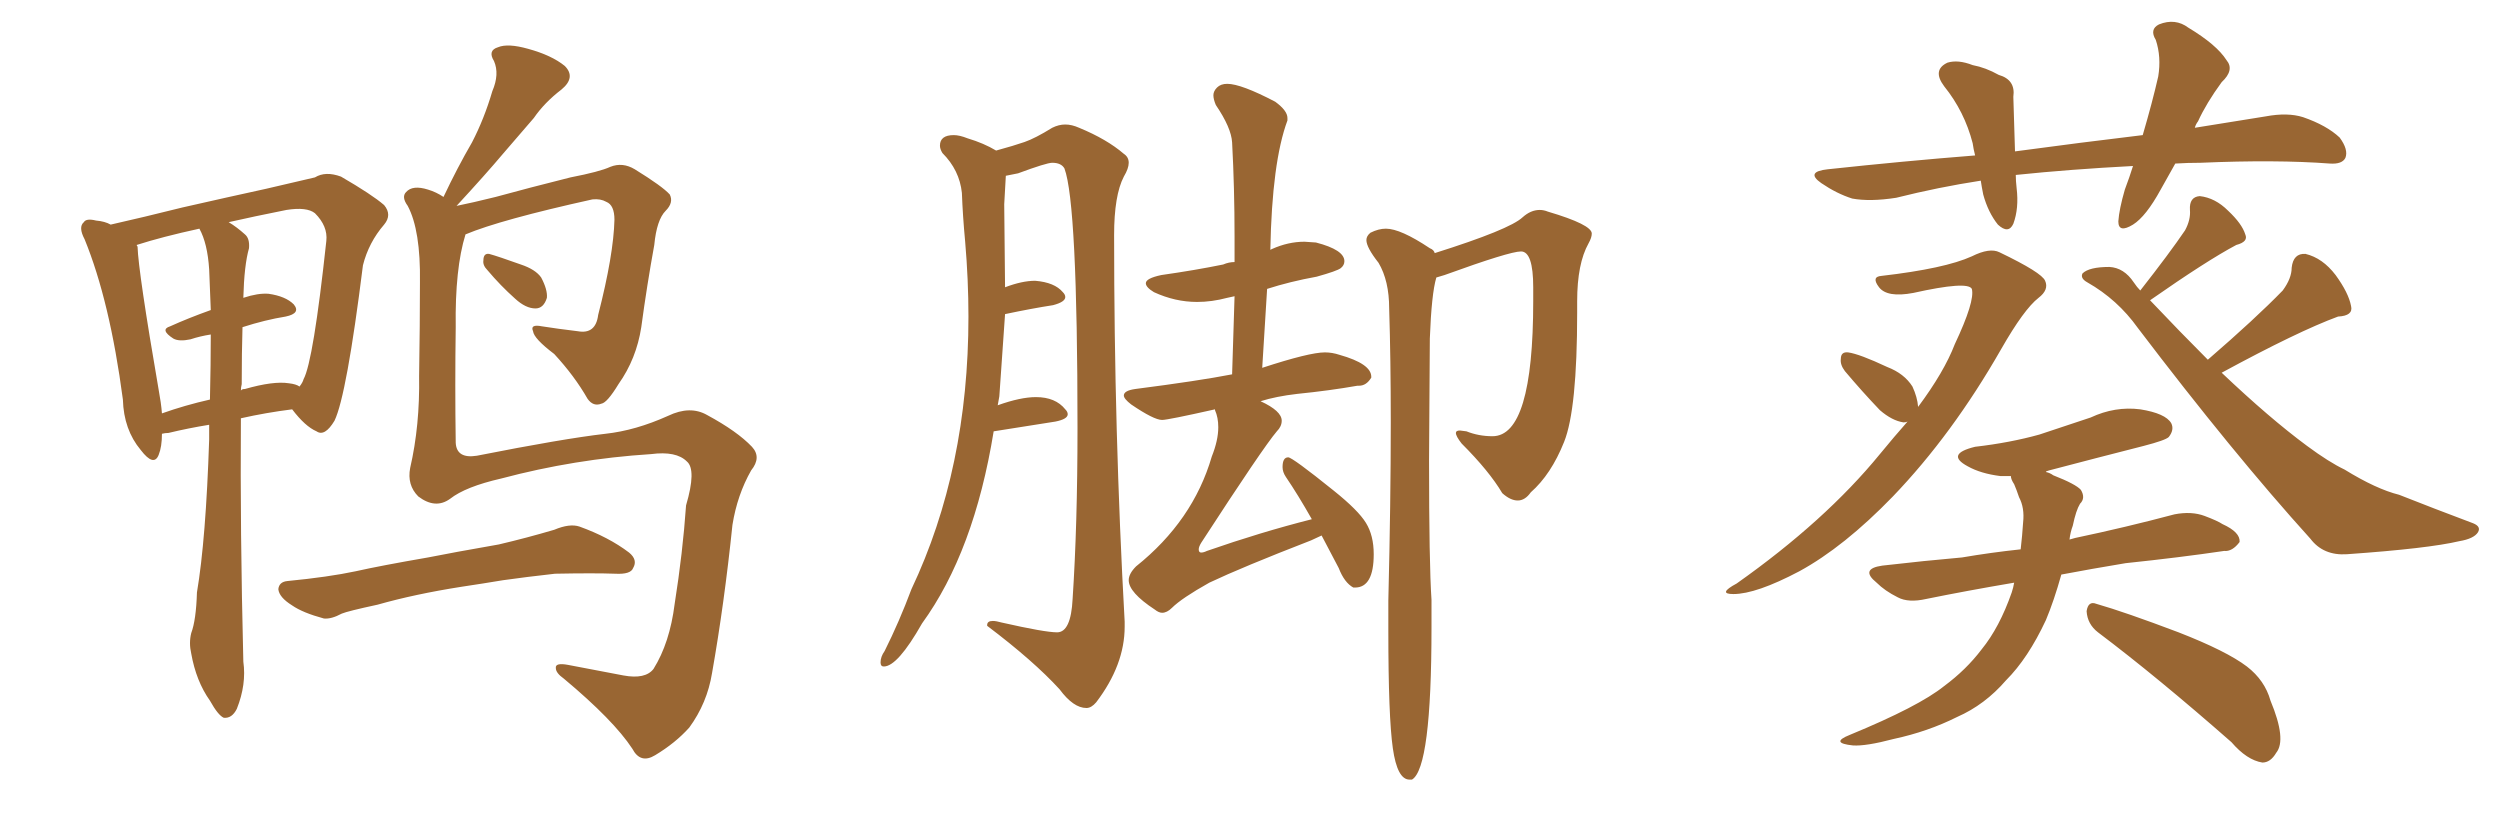 <svg xmlns="http://www.w3.org/2000/svg" xmlns:xlink="http://www.w3.org/1999/xlink" width="450" height="150"><path fill="#996633" padding="10" d="M37.65 76.46L37.65 76.46Q33.98 77.05 30.32 77.93L30.32 77.93Q29.74 77.93 29.15 78.08L29.15 78.08Q29.15 80.42 28.56 81.88L28.56 81.88Q27.69 84.08 25.34 81.01L25.34 81.01Q22.27 77.34 22.12 71.92L22.12 71.92Q19.78 54.20 15.23 43.07L15.23 43.07Q14.06 40.87 15.09 39.99L15.09 39.99Q15.53 39.26 17.29 39.70L17.29 39.70Q18.90 39.84 19.92 40.43L19.92 40.43Q25.78 39.11 32.81 37.35L32.81 37.35Q41.16 35.45 47.90 33.98L47.90 33.98Q53.03 32.81 56.69 31.93L56.69 31.93Q58.59 30.76 61.38 31.79L61.38 31.79Q66.94 35.01 69.14 36.91L69.14 36.91Q70.61 38.67 69.14 40.43L69.14 40.43Q66.36 43.65 65.33 47.75L65.33 47.75L65.33 47.75Q62.40 71.19 60.21 75.73L60.21 75.73Q58.45 78.66 56.98 77.64L56.98 77.64Q54.93 76.76 52.59 73.68L52.59 73.68Q47.90 74.27 43.36 75.29L43.36 75.29Q43.21 95.36 43.80 119.09L43.80 119.09Q44.38 123.19 42.63 127.59L42.63 127.59Q41.75 129.35 40.28 129.20L40.28 129.20Q39.26 128.76 37.79 126.12L37.79 126.12Q35.30 122.61 34.42 117.63L34.42 117.63Q33.98 115.72 34.42 113.96L34.42 113.96Q35.30 111.62 35.45 106.64L35.45 106.64Q37.06 97.12 37.65 79.10L37.65 79.10Q37.65 77.49 37.65 76.46ZM43.51 69.14L43.51 69.14Q43.36 69.73 43.36 70.31L43.36 70.31Q43.51 70.02 44.09 70.02L44.09 70.02Q49.22 68.55 52.00 68.99L52.00 68.99Q53.32 69.14 53.91 69.58L53.91 69.58Q54.49 68.85 54.64 68.26L54.64 68.26Q56.40 65.04 58.74 43.36L58.74 43.36Q59.03 40.72 56.69 38.38L56.69 38.38Q55.22 37.21 51.56 37.79L51.56 37.79Q45.70 38.96 41.16 39.99L41.16 39.99Q42.63 40.87 44.09 42.19L44.09 42.19Q44.97 42.92 44.82 44.68L44.82 44.68Q43.95 47.75 43.80 53.61L43.80 53.61Q46.44 52.73 48.34 52.88L48.34 52.88Q51.42 53.32 52.88 54.79L52.88 54.79Q54.20 56.40 51.42 56.98L51.42 56.98Q47.75 57.57 43.65 58.89L43.65 58.89Q43.51 63.43 43.51 69.14ZM37.65 48.49L37.65 48.49Q37.35 43.80 35.89 41.16L35.89 41.16Q29.15 42.63 24.61 44.09L24.61 44.09Q24.61 44.24 24.76 44.38L24.76 44.38Q24.90 48.93 28.56 70.17L28.56 70.17Q29.00 72.51 29.15 74.41L29.15 74.41Q33.25 72.95 37.79 71.92L37.79 71.92Q37.94 65.48 37.94 60.21L37.94 60.21Q36.04 60.50 34.28 61.08L34.28 61.08Q32.23 61.52 31.20 60.94L31.20 60.94Q28.71 59.33 30.62 58.74L30.62 58.74Q33.84 57.28 37.94 55.81L37.94 55.81Q37.79 51.71 37.65 48.49ZM87.74 48.63L87.74 48.63Q86.87 47.75 87.01 46.88L87.01 46.88Q87.01 45.56 88.04 45.70L88.04 45.70Q89.65 46.14 93.75 47.61L93.75 47.61Q96.39 48.49 97.41 49.95L97.41 49.95Q98.58 52.15 98.44 53.61L98.44 53.61Q97.85 55.52 96.39 55.52L96.39 55.52Q94.63 55.52 92.72 53.76L92.72 53.76Q90.09 51.42 87.74 48.63ZM81.01 89.79L81.01 89.79Q78.37 91.70 75.29 89.36L75.29 89.36Q73.24 87.30 73.83 84.23L73.83 84.23Q75.59 76.61 75.44 67.68L75.44 67.68Q75.59 58.30 75.59 50.83L75.59 50.83Q75.73 41.46 73.39 37.06L73.39 37.06Q72.22 35.45 73.10 34.57L73.10 34.57Q74.27 33.25 77.05 34.13L77.05 34.13Q78.52 34.57 79.83 35.45L79.83 35.45Q82.32 30.18 84.96 25.63L84.96 25.63Q87.16 21.39 88.62 16.41L88.62 16.41Q89.94 13.33 88.92 10.99L88.92 10.99Q87.74 9.08 89.65 8.50L89.65 8.50Q91.41 7.76 95.07 8.79L95.07 8.79Q99.32 9.96 101.66 11.87L101.66 11.87Q103.71 13.92 101.07 16.11L101.07 16.11Q98.00 18.46 96.09 21.24L96.09 21.24Q93.31 24.46 90.53 27.69L90.53 27.69Q87.45 31.35 82.18 37.06L82.18 37.06Q85.11 36.47 89.21 35.45L89.21 35.45Q95.07 33.84 102.69 31.93L102.69 31.93Q107.96 30.91 109.86 30.03L109.86 30.03Q112.06 29.15 114.26 30.47L114.26 30.47Q119.24 33.54 120.56 35.01L120.56 35.01Q121.29 36.47 119.82 37.94L119.82 37.94Q118.21 39.55 117.77 44.09L117.77 44.09Q116.46 51.27 115.43 58.89L115.43 58.89Q114.55 64.60 111.33 69.14L111.33 69.14Q109.28 72.51 108.25 72.66L108.25 72.66Q106.79 73.24 105.76 71.78L105.76 71.78Q103.42 67.68 99.76 63.72L99.76 63.72Q96.09 60.94 95.95 59.62L95.95 59.62Q95.36 58.30 97.56 58.74L97.56 58.74Q100.34 59.18 104.00 59.62L104.00 59.62Q107.23 60.21 107.67 56.69L107.67 56.69Q110.45 45.85 110.60 39.55L110.60 39.55Q110.60 36.91 109.13 36.33L109.13 36.33Q108.11 35.74 106.64 35.89L106.64 35.89Q90.09 39.55 83.79 42.19L83.79 42.19Q81.88 48.34 82.03 58.89L82.03 58.89Q81.88 69.43 82.03 79.69L82.03 79.69Q82.18 82.62 85.84 82.03L85.84 82.03Q101.37 78.96 108.98 78.08L108.98 78.08Q114.40 77.49 120.26 74.85L120.26 74.85Q124.22 72.95 127.29 74.71L127.29 74.71Q132.71 77.64 135.35 80.42L135.35 80.42Q137.11 82.32 135.21 84.67L135.21 84.67Q132.71 89.06 131.84 94.48L131.84 94.48Q130.37 108.69 128.17 121.14L128.17 121.14Q127.29 126.56 124.07 130.96L124.07 130.96Q121.58 133.74 117.92 135.94L117.92 135.94Q115.28 137.55 113.82 134.77L113.82 134.77Q110.45 129.64 101.51 122.17L101.51 122.17Q100.05 121.14 100.05 120.26L100.05 120.26Q99.90 119.24 102.25 119.68L102.25 119.68Q106.93 120.56 112.21 121.58L112.21 121.58Q116.16 122.31 117.63 120.41L117.63 120.41Q120.56 115.72 121.44 108.69L121.44 108.69Q122.90 99.46 123.49 90.97L123.49 90.97Q125.39 84.52 123.63 83.06L123.63 83.06Q121.73 81.15 117.19 81.74L117.19 81.74Q103.42 82.62 90.23 86.13L90.23 86.13Q83.79 87.60 81.01 89.79ZM83.06 105.62L83.06 105.62L83.06 105.62Q74.71 106.93 67.97 108.84L67.97 108.84Q62.55 110.01 61.52 110.45L61.52 110.45Q59.62 111.47 58.30 111.33L58.30 111.33Q54.49 110.30 52.59 108.98L52.59 108.98Q50.24 107.52 50.10 106.05L50.10 106.05Q50.24 104.74 51.71 104.59L51.71 104.59Q59.18 103.86 64.01 102.83L64.01 102.83Q68.55 101.81 77.05 100.34L77.05 100.34Q81.45 99.46 89.79 98.00L89.79 98.00Q94.78 96.83 99.76 95.36L99.76 95.36Q102.54 94.19 104.30 94.78L104.30 94.78Q109.57 96.68 113.23 99.46L113.23 99.46Q114.84 100.78 113.96 102.25L113.96 102.25Q113.53 103.42 110.74 103.27L110.74 103.27Q106.93 103.13 99.90 103.27L99.90 103.27Q94.63 103.86 90.53 104.44L90.53 104.44Q87.01 105.03 83.06 105.62ZM209.18 110.30L209.18 110.30Q208.59 110.30 207.86 109.72L207.86 109.72Q203.17 106.64 203.17 104.44L203.17 104.44Q203.17 103.27 204.49 101.95L204.49 101.95Q214.75 93.75 218.12 82.18L218.12 82.18Q219.29 79.25 219.29 76.90L219.29 76.90Q219.29 75.15 218.70 73.83L218.70 73.83L218.70 73.68Q210.21 75.59 209.18 75.59L209.18 75.59Q207.71 75.59 203.61 72.80L203.61 72.80Q202.29 71.78 202.29 71.19L202.29 71.19Q202.29 70.31 204.35 70.02L204.35 70.02Q215.77 68.55 221.78 67.38L221.78 67.38L222.22 53.32L220.90 53.61Q218.12 54.35 215.48 54.35L215.48 54.35Q211.52 54.35 207.71 52.59L207.71 52.59Q206.25 51.71 206.25 50.98L206.25 50.98Q206.25 50.10 209.03 49.51L209.03 49.51Q215.19 48.63 220.17 47.61L220.17 47.61Q221.19 47.17 222.22 47.17L222.22 47.17L222.22 42.63Q222.22 33.84 221.78 25.63L221.78 25.63Q221.63 23.00 218.85 18.90L218.85 18.90Q218.41 17.87 218.41 17.14L218.41 17.14Q218.41 16.41 219.07 15.75Q219.73 15.09 220.90 15.09L220.90 15.09Q223.39 15.09 229.54 18.31L229.54 18.31Q231.74 19.92 231.74 21.24L231.74 21.24L231.74 21.68Q228.96 29.15 228.66 44.97L228.66 44.97L228.96 44.82Q231.88 43.51 234.81 43.51L234.81 43.51L236.87 43.65Q241.99 44.97 241.99 47.02L241.99 47.02Q241.99 47.75 241.33 48.27Q240.67 48.78 237.01 49.80L237.01 49.80Q232.18 50.68 228.08 52.00L228.08 52.00L227.20 66.21Q235.69 63.43 238.48 63.43L238.48 63.43Q239.79 63.43 241.11 63.87L241.11 63.87Q246.83 65.48 246.83 67.82L246.83 67.82L246.83 67.97Q245.95 69.43 244.63 69.43L244.63 69.43L244.34 69.43Q239.36 70.31 233.50 70.90L233.50 70.90Q229.69 71.34 226.90 72.22L226.90 72.22Q230.71 73.97 230.71 75.73L230.71 75.73Q230.71 76.76 229.83 77.64L229.83 77.64Q227.34 80.57 216.21 97.71L216.21 97.71Q215.77 98.44 215.77 98.88L215.77 98.88Q215.77 99.46 216.21 99.46L216.21 99.46Q216.65 99.46 217.24 99.17L217.24 99.17Q226.90 95.80 236.13 93.46L236.13 93.46Q233.64 89.06 231.45 85.84L231.45 85.84Q230.86 84.96 230.86 84.08L230.86 84.08Q230.86 82.32 231.88 82.32L231.88 82.32Q232.62 82.32 240.09 88.33L240.09 88.33Q244.48 91.85 245.87 94.12Q247.27 96.39 247.27 99.76L247.27 99.76Q247.27 105.76 243.90 105.76L243.90 105.76L243.60 105.76Q241.99 104.88 240.97 102.25L240.97 102.25L237.89 96.39L235.99 97.27Q223.54 102.10 217.68 104.88L217.68 104.88Q212.70 107.67 210.94 109.42L210.94 109.42Q210.06 110.30 209.18 110.30ZM254.15 140.33L254.15 140.33L253.71 140.33Q251.51 140.33 250.71 134.69Q249.90 129.05 249.90 113.53L249.90 113.53L249.90 108.11Q250.34 90.23 250.34 76.03L250.34 76.03Q250.34 64.60 250.05 55.52L250.05 55.52Q250.05 50.54 248.14 47.31L248.14 47.31Q245.95 44.53 245.95 43.21L245.95 43.21Q245.95 42.48 246.68 41.89L246.68 41.89Q248.14 41.16 249.46 41.16L249.46 41.16Q252.10 41.16 257.37 44.68L257.37 44.68Q258.11 44.97 258.25 45.56L258.25 45.56Q271.73 41.31 274.07 39.11L274.07 39.11Q275.54 37.79 277.15 37.79L277.15 37.79Q277.88 37.79 278.61 38.09L278.61 38.09Q286.52 40.43 286.52 42.04L286.52 42.04Q286.52 42.77 285.94 43.80L285.94 43.80Q283.89 47.46 283.89 54.20L283.89 54.20L283.89 56.25Q283.89 73.68 281.54 79.54Q279.20 85.40 275.54 88.62L275.54 88.62Q274.51 90.09 273.19 90.09L273.19 90.09Q271.88 90.09 270.41 88.77L270.41 88.77Q268.07 84.81 263.09 79.83L263.09 79.83Q262.06 78.52 262.06 77.93L262.06 77.93Q262.06 77.49 262.79 77.49L262.79 77.49L263.96 77.64Q266.16 78.52 268.65 78.52L268.65 78.52Q275.98 78.52 275.98 54.20L275.98 54.20L275.98 51.71Q275.98 45.26 273.78 45.26L273.78 45.26Q271.73 45.26 260.01 49.51L260.01 49.51L258.54 49.95Q257.67 52.88 257.37 60.94L257.37 60.94L257.23 82.76Q257.23 101.51 257.67 107.96L257.67 107.96L257.67 112.94Q257.67 138.28 254.15 140.33ZM195.56 127.44L195.56 127.44Q193.21 127.44 190.72 124.07L190.72 124.07Q186.04 118.95 177.69 112.65L177.69 112.65L177.69 112.50Q177.69 111.77 178.71 111.77L178.71 111.77Q179.30 111.77 180.32 112.06L180.32 112.06Q188.09 113.82 190.28 113.82L190.28 113.82Q192.77 113.82 193.07 107.81L193.07 107.81Q193.95 94.48 193.95 77.05L193.95 77.05Q193.95 36.62 191.60 30.32L191.60 30.32Q191.02 29.30 189.40 29.30L189.40 29.30Q188.38 29.30 183.25 31.20L183.25 31.20L181.05 31.64L180.76 36.77L180.91 51.71Q183.98 50.54 186.33 50.54L186.33 50.54Q189.84 50.83 191.31 52.59L191.31 52.59Q191.75 53.03 191.75 53.47L191.75 53.47Q191.75 54.35 189.55 54.93L189.55 54.93Q185.74 55.52 180.91 56.54L180.91 56.54L179.88 71.34L179.59 72.95Q183.69 71.48 186.47 71.48L186.47 71.48Q189.99 71.48 191.75 73.68L191.75 73.68Q192.19 74.12 192.19 74.56L192.19 74.56Q192.19 75.44 189.99 75.88L189.99 75.88L178.86 77.64Q175.34 99.32 165.97 112.21L165.97 112.21Q161.57 119.97 159.08 119.97L159.08 119.97Q158.50 119.97 158.50 119.24L158.50 119.24Q158.50 118.21 159.23 117.19L159.23 117.19Q161.87 111.91 164.06 106.05L164.06 106.05Q174.32 84.38 174.32 56.98L174.32 56.98Q174.32 50.39 173.73 43.51L173.73 43.51Q173.29 38.82 173.14 34.72L173.14 34.72Q172.71 30.62 169.63 27.54L169.63 27.54Q169.19 26.81 169.19 26.22L169.19 26.22Q169.19 24.32 171.68 24.32L171.68 24.32Q172.71 24.32 174.17 24.90L174.17 24.90Q177.10 25.78 179.30 27.10L179.30 27.10Q182.52 26.22 184.42 25.56Q186.33 24.90 189.40 23.00L189.40 23.00Q190.58 22.41 191.75 22.41L191.75 22.41Q192.92 22.41 194.24 23.00L194.24 23.00Q199.22 25.05 202.29 27.69L202.29 27.69Q203.17 28.27 203.17 29.30L203.17 29.30Q203.17 30.32 202.29 31.79L202.29 31.79Q200.54 35.16 200.54 42.33L200.54 42.33Q200.54 77.78 202.44 111.91L202.44 111.91L202.44 112.79Q202.44 119.68 197.31 126.42L197.31 126.42Q196.44 127.44 195.56 127.44ZM345.26 73.24L345.26 73.24Q349.95 66.94 351.86 61.96L351.86 61.96Q355.52 54.20 354.93 52.00L354.93 52.00Q354.20 50.54 344.38 52.73L344.38 52.73Q339.70 53.61 338.23 51.71L338.23 51.71Q336.77 49.80 338.67 49.66L338.67 49.66Q350.10 48.34 354.93 46.14L354.93 46.14Q358.15 44.53 359.91 45.41L359.91 45.41Q367.53 49.07 368.12 50.54L368.12 50.54Q368.85 52.15 366.94 53.61L366.94 53.61Q364.31 55.66 360.21 62.84L360.21 62.84Q351.42 78.22 340.72 89.36L340.72 89.36Q331.93 98.44 323.88 102.83L323.88 102.83Q316.11 106.93 312.01 106.93L312.01 106.93Q309.08 106.93 312.60 105.03L312.60 105.03Q328.56 93.75 338.38 81.74L338.38 81.74Q341.02 78.52 343.36 75.88L343.36 75.88Q343.07 76.03 342.63 76.03L342.63 76.03Q340.58 75.73 338.38 73.83L338.38 73.83Q335.16 70.46 332.08 66.80L332.08 66.80Q331.20 65.63 331.35 64.60L331.35 64.60Q331.35 63.28 332.67 63.43L332.67 63.43Q334.72 63.72 339.70 66.06L339.70 66.06Q342.77 67.24 344.24 69.58L344.24 69.58Q345.12 71.48 345.26 73.24ZM397.41 64.75L397.41 64.75Q406.05 57.28 410.89 52.29L410.89 52.29Q412.50 50.10 412.50 48.19L412.50 48.19Q412.79 45.56 414.99 45.70L414.99 45.70Q418.07 46.44 420.41 49.51L420.41 49.51Q422.75 52.73 423.19 55.08L423.19 55.08Q423.63 56.84 420.85 56.98L420.85 56.98Q413.67 59.62 399.90 67.09L399.90 67.09Q408.54 75.29 415.28 80.27L415.28 80.27Q419.24 83.20 422.02 84.52L422.02 84.52Q427.73 88.04 431.84 89.06L431.84 89.06Q438.13 91.55 445.17 94.19L445.17 94.19Q446.63 94.78 446.04 95.80L446.04 95.80Q445.31 96.97 442.68 97.41L442.68 97.41Q437.11 98.73 422.46 99.76L422.46 99.76Q418.21 100.05 415.87 96.97L415.87 96.97Q401.95 81.59 384.81 59.03L384.81 59.03Q381.15 53.91 375.73 50.83L375.73 50.83Q374.41 50.10 374.85 49.22L374.85 49.22Q376.03 48.05 379.69 48.05L379.69 48.05Q382.32 48.19 384.08 50.83L384.08 50.83Q384.67 51.71 385.25 52.29L385.25 52.29Q390.53 45.56 393.31 41.46L393.31 41.46Q394.34 39.55 394.19 37.79L394.19 37.79Q394.04 35.45 395.95 35.30L395.95 35.30Q398.73 35.60 401.07 37.94L401.07 37.94Q403.56 40.28 404.15 42.19L404.15 42.19Q404.74 43.51 402.54 44.09L402.54 44.09Q397.27 46.88 387.01 54.05L387.01 54.05Q392.43 59.77 397.41 64.75ZM362.55 104.88L362.55 104.88Q353.91 106.35 346.73 107.81L346.73 107.81Q343.51 108.54 341.60 107.52L341.60 107.52Q339.26 106.35 337.79 104.88L337.79 104.88Q334.72 102.39 338.82 101.81L338.82 101.81Q346.44 100.93 353.17 100.34L353.17 100.34Q358.30 99.46 363.72 98.88L363.72 98.88Q364.01 96.39 364.16 94.04L364.16 94.04Q364.45 91.41 363.43 89.50L363.43 89.50Q362.99 88.18 362.55 87.16L362.55 87.16Q361.96 86.28 361.96 85.69L361.96 85.69Q360.94 85.69 360.06 85.69L360.06 85.69Q356.54 85.25 354.20 83.94L354.20 83.94Q350.10 81.74 355.52 80.42L355.52 80.42Q361.82 79.69 367.09 78.22L367.09 78.22Q371.92 76.61 376.32 75.15L376.32 75.15Q380.71 73.10 385.25 73.68L385.25 73.68Q389.79 74.41 390.82 76.17L390.82 76.17Q391.41 77.34 390.38 78.66L390.38 78.66Q389.79 79.25 385.84 80.27L385.84 80.27Q377.20 82.47 368.85 84.67L368.85 84.67Q368.26 84.81 368.26 84.96L368.26 84.96Q368.99 85.11 369.58 85.55L369.58 85.55Q373.68 87.16 374.56 88.18L374.56 88.18Q375.44 89.65 374.41 90.67L374.41 90.67Q373.68 91.85 373.10 94.63L373.10 94.63Q372.66 95.80 372.51 97.12L372.51 97.12Q372.95 96.97 373.54 96.83L373.54 96.83Q382.62 94.92 391.41 92.58L391.41 92.58Q394.48 91.99 396.83 92.87L396.83 92.87Q399.17 93.75 400.05 94.34L400.05 94.34Q403.27 95.80 403.13 97.56L403.13 97.56Q401.81 99.32 400.34 99.17L400.34 99.17Q392.43 100.34 382.62 101.37L382.62 101.37Q376.46 102.39 371.04 103.42L371.04 103.42Q369.73 108.11 368.26 111.62L368.26 111.62Q365.04 118.51 361.08 122.46L361.08 122.46Q357.28 126.86 352.29 129.05L352.29 129.05Q347.02 131.69 340.87 133.01L340.87 133.01Q335.89 134.33 333.54 134.18L333.54 134.18Q329.30 133.74 332.96 132.28L332.96 132.28Q345.41 127.15 349.95 123.49L349.95 123.49Q353.91 120.56 356.69 116.89L356.69 116.89Q359.91 112.94 362.11 106.64L362.11 106.64Q362.40 105.76 362.55 104.88ZM377.64 113.82L377.64 113.82Q375.73 112.35 375.59 110.01L375.59 110.01Q375.88 108.11 377.34 108.69L377.34 108.69Q382.47 110.16 392.14 113.82L392.14 113.82Q400.78 117.19 404.44 119.97L404.44 119.97Q407.67 122.46 408.69 126.12L408.69 126.12Q411.62 133.15 409.72 135.50L409.72 135.50Q408.69 137.26 407.23 137.26L407.23 137.26Q404.44 136.82 401.66 133.59L401.66 133.59Q388.33 121.88 377.64 113.82ZM391.55 29.44L391.55 29.44L391.55 29.44Q390.23 31.79 388.92 34.13L388.92 34.13Q386.28 38.96 383.94 40.43L383.94 40.43Q381.30 42.04 381.30 39.84L381.30 39.84Q381.45 37.65 382.47 34.13L382.47 34.13Q383.35 31.79 383.94 29.88L383.94 29.88Q372.66 30.47 362.84 31.49L362.84 31.49Q362.84 32.52 362.99 33.84L362.99 33.84Q363.43 37.50 362.40 40.28L362.40 40.28Q361.52 42.19 359.62 40.43L359.62 40.43Q357.86 38.23 356.98 35.01L356.98 35.01Q356.69 33.54 356.54 32.52L356.54 32.52Q348.93 33.69 341.31 35.60L341.31 35.60Q336.62 36.33 333.40 35.74L333.40 35.74Q330.62 34.86 327.83 32.96L327.83 32.96Q324.90 30.91 329.00 30.47L329.00 30.47Q342.63 29.00 355.52 27.98L355.52 27.98Q355.22 26.81 355.08 25.78L355.08 25.78Q353.61 20.07 349.95 15.53L349.95 15.53Q347.75 12.60 350.54 11.28L350.54 11.28Q352.44 10.69 355.08 11.72L355.08 11.72Q357.42 12.16 359.77 13.48L359.77 13.48Q362.84 14.36 362.40 17.43L362.40 17.43Q362.55 21.83 362.70 27.25L362.70 27.25Q374.71 25.63 385.69 24.32L385.69 24.32Q387.45 18.31 388.48 13.77L388.48 13.77Q389.06 10.25 388.04 7.18L388.04 7.18Q386.87 5.27 388.62 4.39L388.62 4.39Q391.55 3.22 393.90 4.98L393.90 4.98Q399.02 8.06 400.78 10.84L400.78 10.84Q402.25 12.60 399.90 14.79L399.90 14.79Q397.12 18.60 395.65 21.83L395.65 21.83Q395.21 22.41 395.07 23.00L395.07 23.00Q401.51 21.97 407.81 20.95L407.81 20.95Q411.77 20.21 414.55 21.09L414.55 21.09Q418.80 22.56 421.14 24.76L421.14 24.76Q422.75 26.95 422.17 28.42L422.17 28.42Q421.58 29.59 419.38 29.44L419.38 29.44Q409.72 28.71 396.09 29.30L396.09 29.30Q393.75 29.30 391.55 29.44Z"/></svg>
